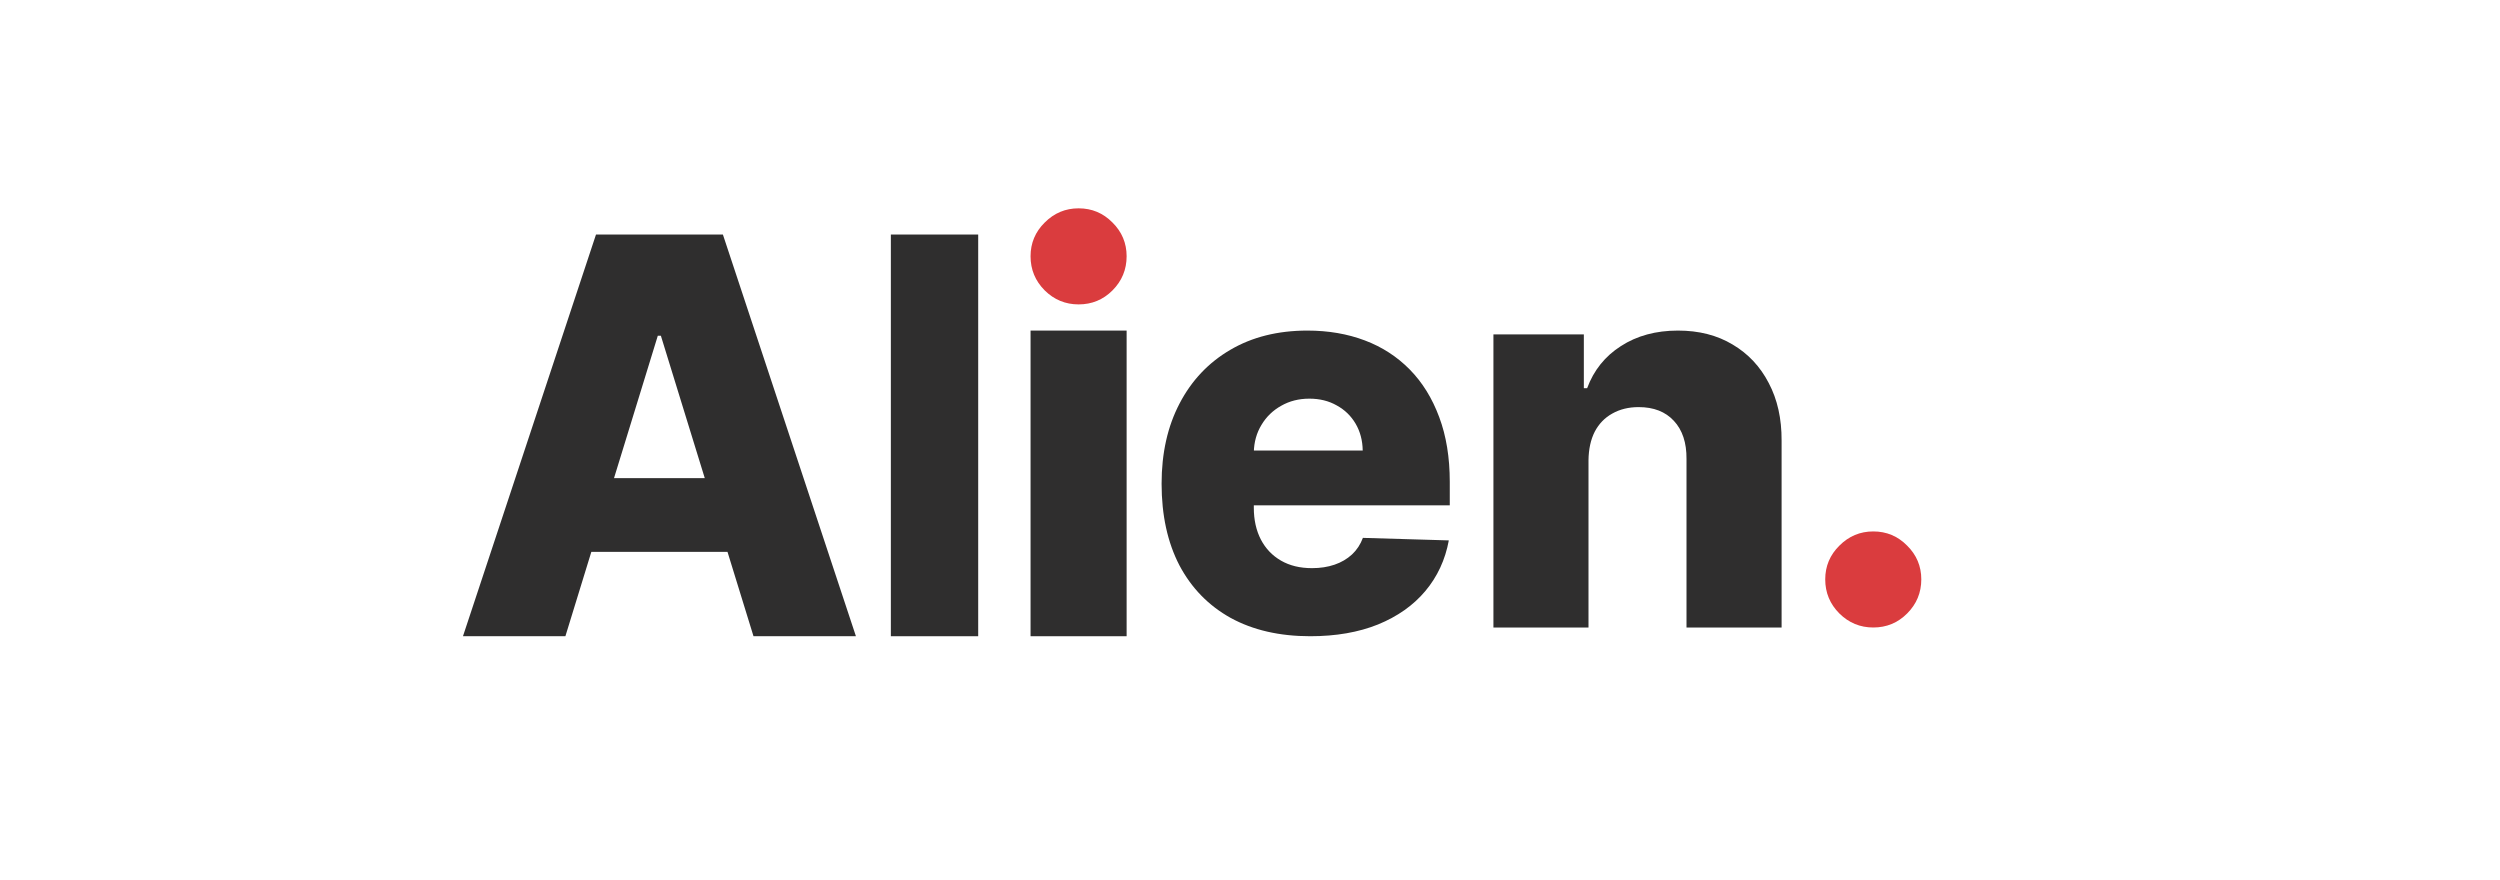 <?xml version="1.0" encoding="UTF-8"?> <svg xmlns="http://www.w3.org/2000/svg" width="108" height="38" viewBox="0 0 108 38" fill="none"><path d="M24.425 27.485H20L25.747 10.132H31.229L36.976 27.485H32.551L28.55 14.504H28.417L24.425 27.485ZM23.834 20.656H33.084V23.842H23.834V20.656Z" fill="#2F2E2E"></path><path d="M42.258 10.132V27.485H38.485V10.132H42.258Z" fill="#2F2E2E"></path><path d="M68.623 19.887V27.108H64.516V14.446H68.422V16.771H68.564C68.85 15.996 69.337 15.389 70.026 14.949C70.715 14.504 71.535 14.281 72.487 14.281C73.395 14.281 74.181 14.482 74.848 14.883C75.52 15.279 76.041 15.834 76.41 16.548C76.785 17.257 76.97 18.087 76.965 19.038V27.108H72.857V19.829C72.863 19.125 72.681 18.576 72.311 18.18C71.947 17.785 71.44 17.587 70.79 17.587C70.359 17.587 69.978 17.68 69.648 17.867C69.323 18.048 69.071 18.309 68.892 18.65C68.719 18.991 68.629 19.403 68.623 19.887Z" fill="#2F2E2E"></path><path d="M56.604 27.485C55.276 27.485 54.129 27.221 53.165 26.694C52.206 26.16 51.468 25.402 50.949 24.419C50.437 23.431 50.181 22.256 50.181 20.896C50.181 19.574 50.44 18.419 50.958 17.43C51.476 16.436 52.206 15.664 53.148 15.114C54.091 14.559 55.201 14.281 56.48 14.281C57.383 14.281 58.21 14.423 58.959 14.706C59.709 14.989 60.356 15.409 60.902 15.964C61.448 16.519 61.872 17.205 62.175 18.022C62.478 18.832 62.63 19.763 62.63 20.812V21.829H51.594V19.463H58.869C58.863 19.03 58.761 18.644 58.563 18.305C58.364 17.966 58.092 17.702 57.744 17.513C57.403 17.319 57.009 17.222 56.562 17.222C56.11 17.222 55.705 17.325 55.347 17.53C54.989 17.73 54.705 18.005 54.496 18.355C54.286 18.699 54.176 19.091 54.165 19.529V21.937C54.165 22.459 54.267 22.917 54.471 23.311C54.675 23.7 54.964 24.003 55.339 24.219C55.714 24.436 56.16 24.544 56.678 24.544C57.036 24.544 57.361 24.494 57.653 24.394C57.946 24.294 58.196 24.147 58.406 23.953C58.615 23.758 58.772 23.52 58.877 23.236L62.589 23.345C62.434 24.183 62.095 24.914 61.572 25.536C61.054 26.152 60.373 26.632 59.53 26.977C58.687 27.316 57.711 27.485 56.604 27.485Z" fill="#2F2E2E"></path><path d="M44.52 27.485V14.281H48.67V27.485H44.52Z" fill="#2F2E2E"></path><path d="M80.925 27.108C80.358 27.108 79.87 26.906 79.462 26.503C79.054 26.095 78.85 25.603 78.85 25.028C78.85 24.46 79.054 23.974 79.462 23.571C79.87 23.162 80.358 22.958 80.925 22.958C81.498 22.958 81.986 23.162 82.388 23.571C82.796 23.974 83 24.46 83 25.028C83 25.603 82.796 26.095 82.388 26.503C81.986 26.906 81.498 27.108 80.925 27.108Z" fill="#DA3C3E"></path><path d="M46.595 13.15C46.028 13.15 45.54 12.949 45.132 12.546C44.724 12.137 44.52 11.645 44.52 11.071C44.52 10.502 44.724 10.016 45.132 9.613C45.54 9.204 46.028 9 46.595 9C47.169 9 47.656 9.204 48.059 9.613C48.466 10.016 48.67 10.502 48.67 11.071C48.67 11.645 48.466 12.137 48.059 12.546C47.656 12.949 47.169 13.15 46.595 13.15Z" fill="#DA3C3E"></path></svg> 